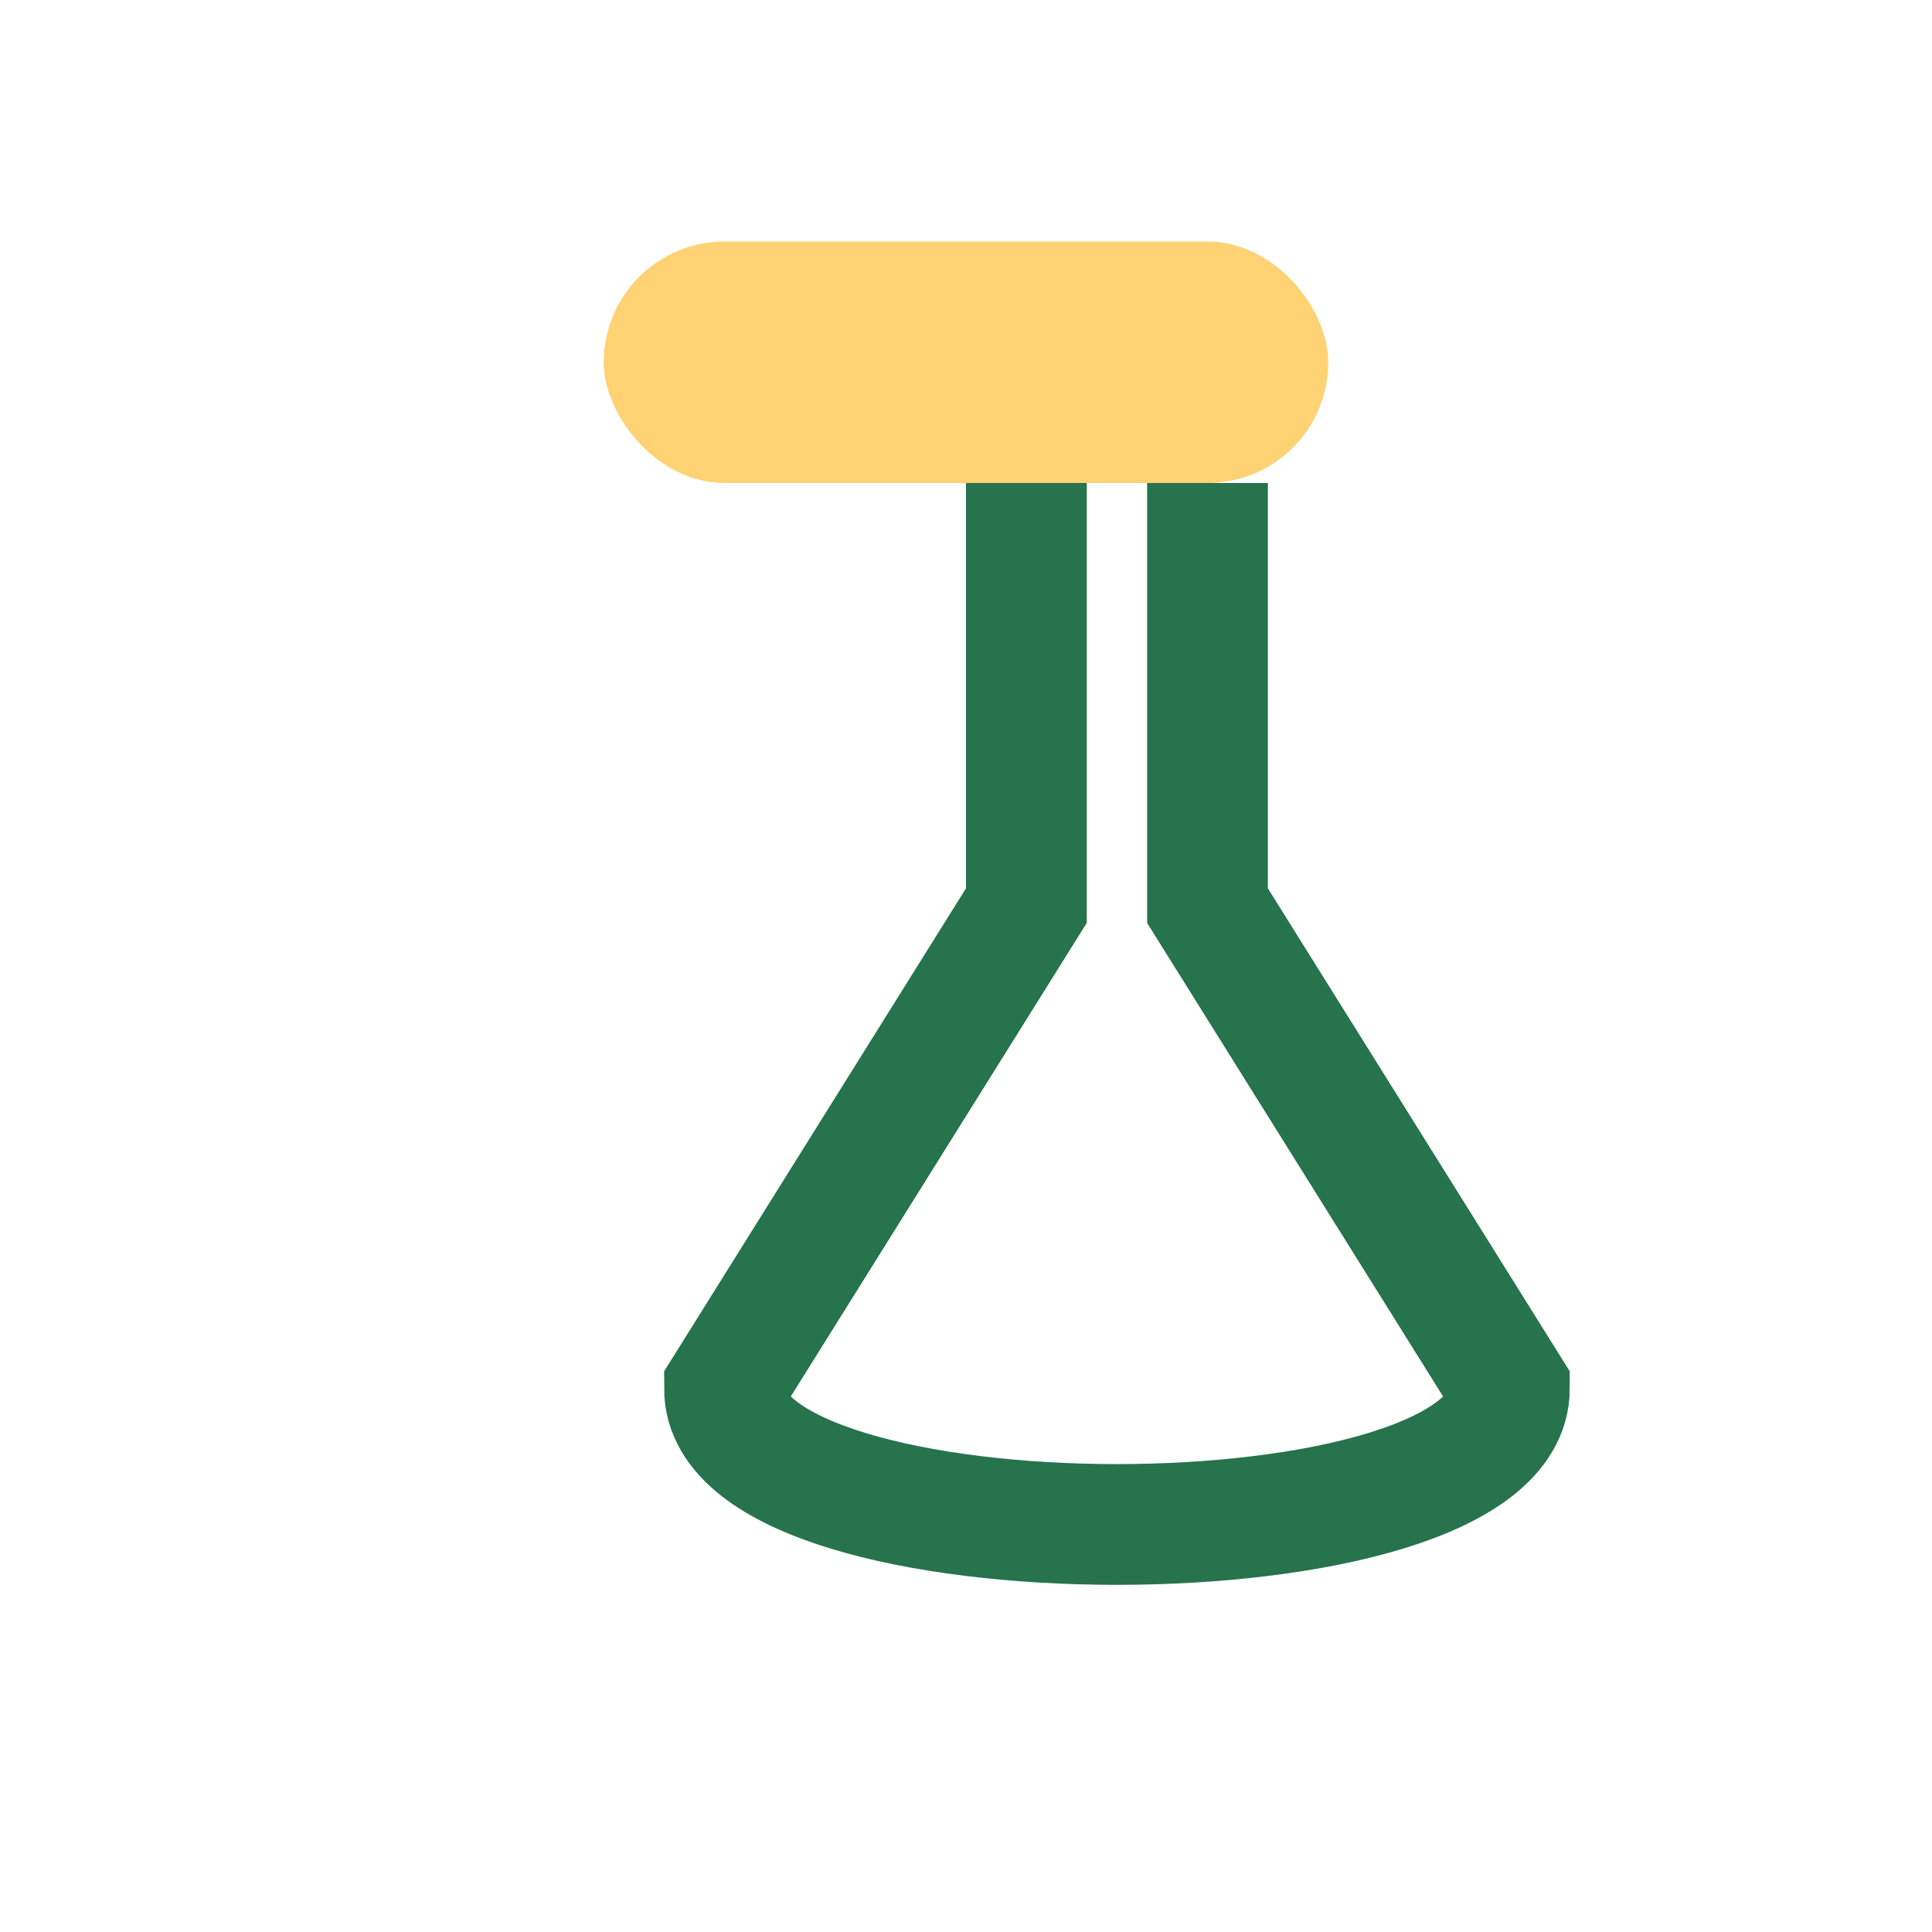 <?xml version="1.0" encoding="UTF-8"?>
<svg xmlns="http://www.w3.org/2000/svg" width="32" height="32" viewBox="0 0 32 32"><g fill="none"><rect x="10" y="4" width="12" height="4" rx="2" fill="#FFD273"/><path d="M20 8v7l5 8c0 3-13 3-13 0l5-8V8" stroke="#26734D" stroke-width="2" /></g></svg>